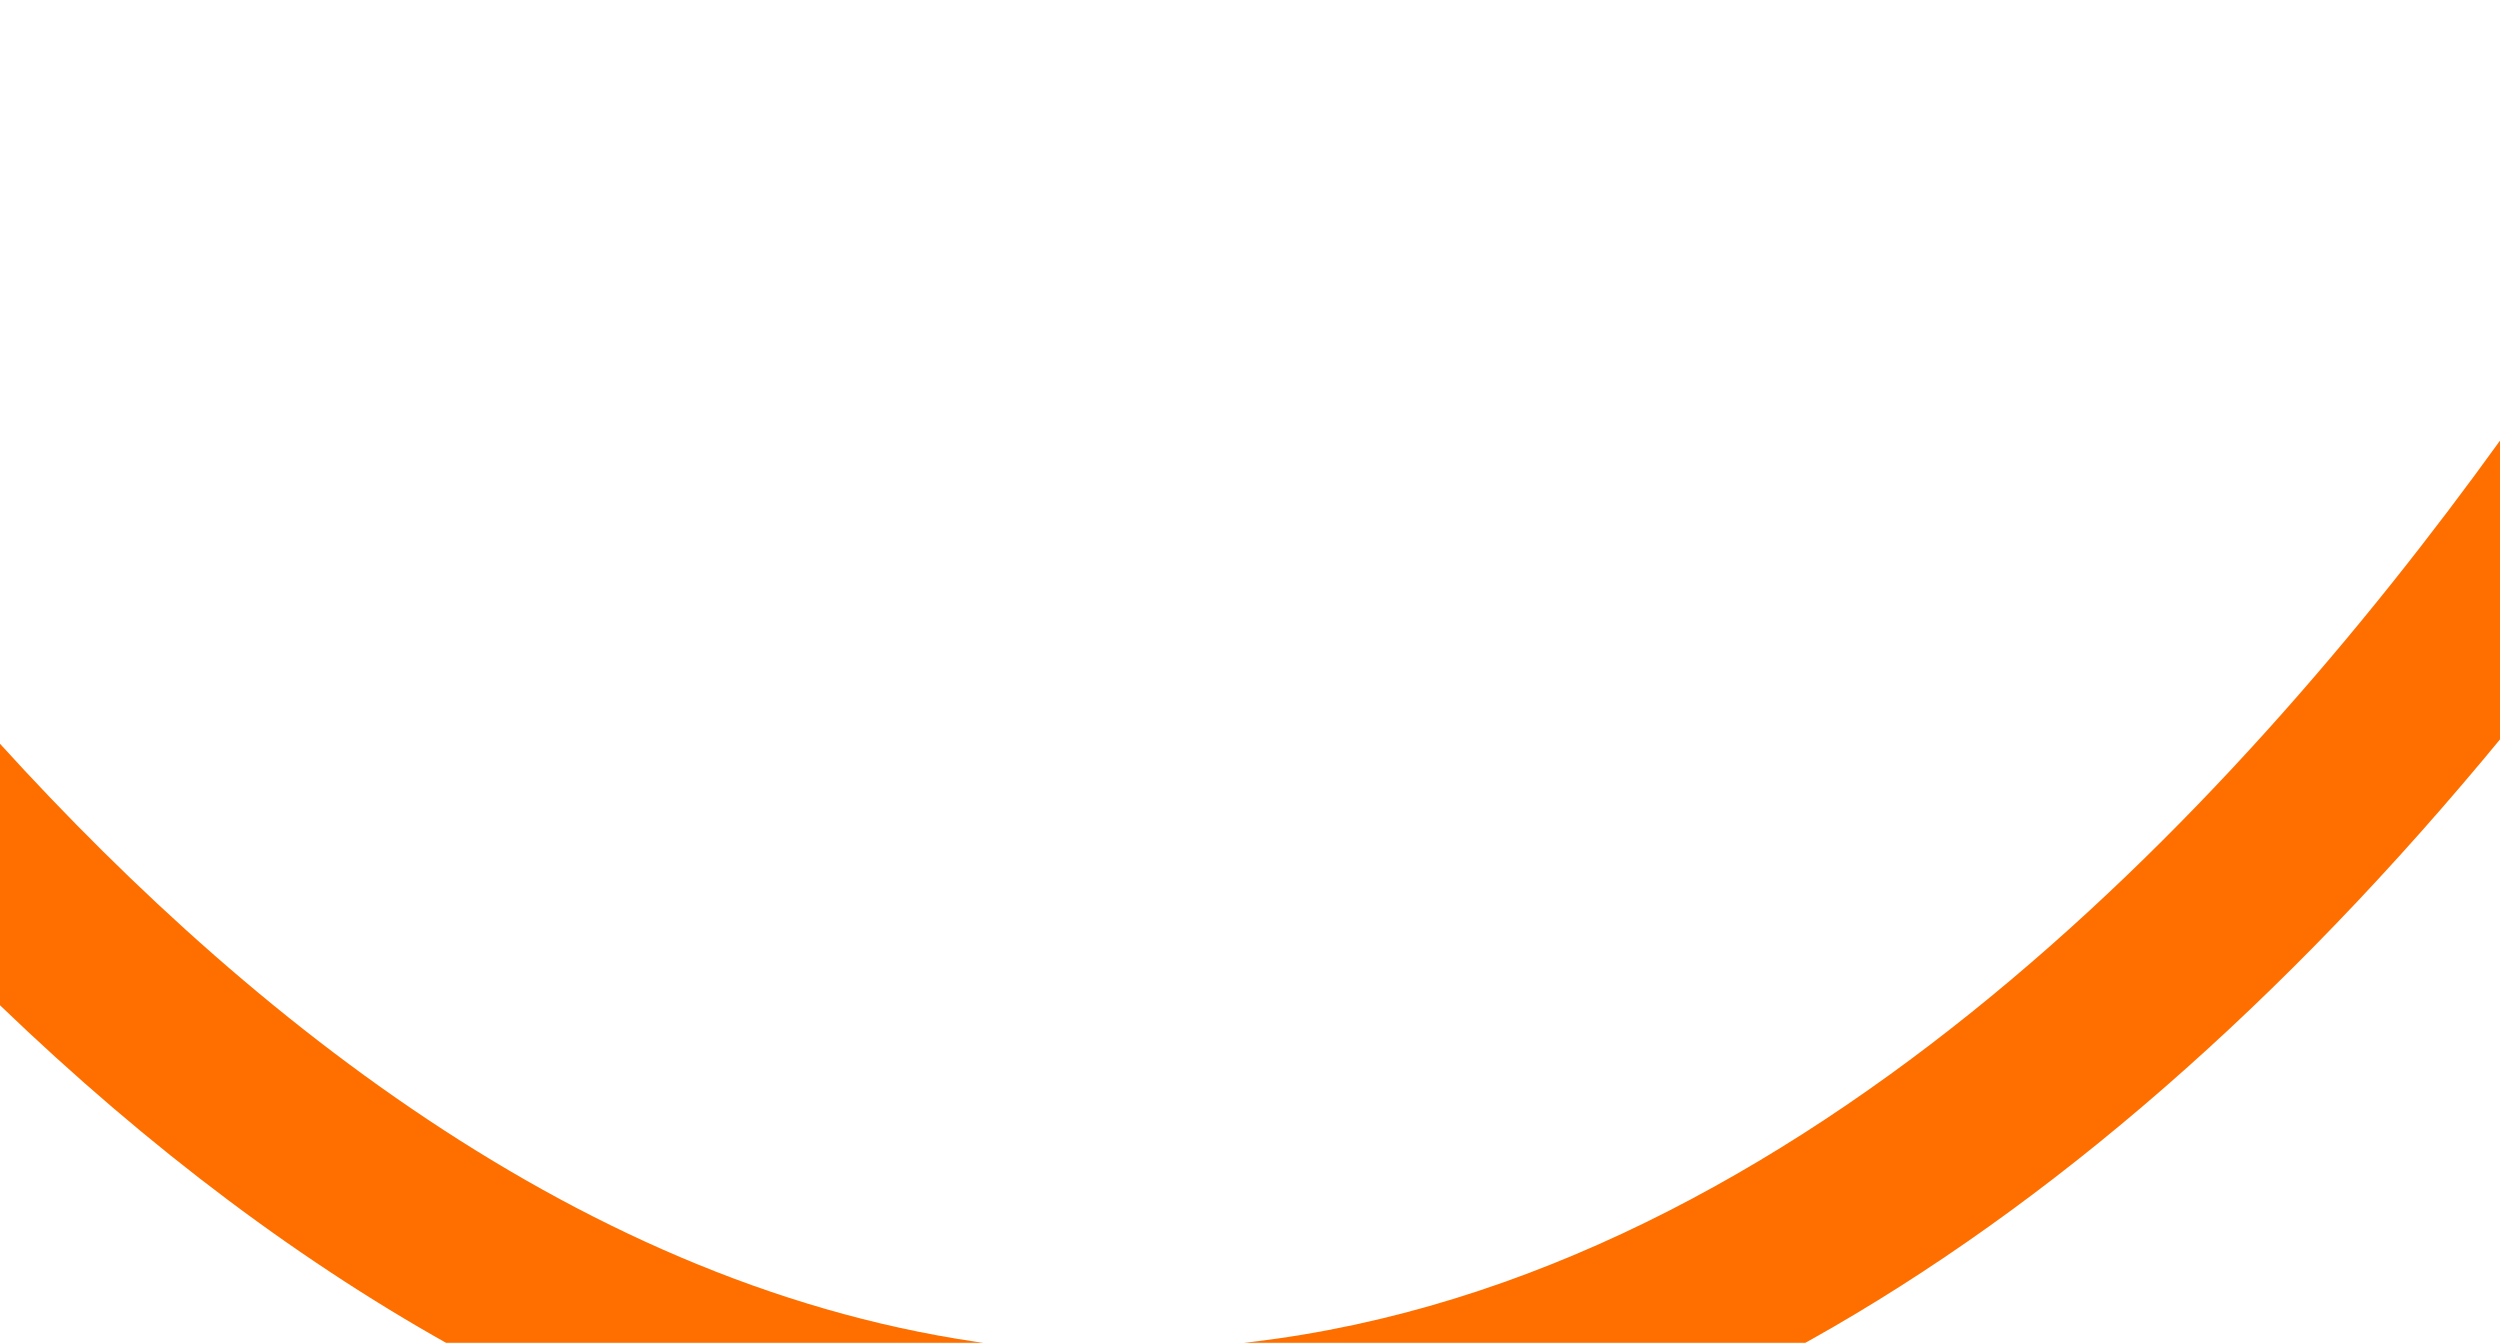 <?xml version="1.0" encoding="utf-8"?>
<!-- Generator: Adobe Illustrator 27.0.1, SVG Export Plug-In . SVG Version: 6.00 Build 0)  -->
<svg version="1.1" id="Laag_1" xmlns="http://www.w3.org/2000/svg" xmlns:xlink="http://www.w3.org/1999/xlink" x="0px" y="0px"
	 viewBox="0 0 670.978 360.399" style="enable-background:new 0 0 670.978 360.399;" xml:space="preserve">
<style type="text/css">
	.st0{fill:#FF6F00;}
</style>
<path class="st0" d="M328.718,360.93c-10.435,0.976-20.885,1.186-31.342,1.022c-0.097,0.312-0.222,0.61-0.325,0.92h182.993
	c64.291-34.83,127.117-88.186,186.157-158.666c1.62-1.934,3.219-3.864,4.809-5.793v-80.198
	C599.048,218.06,478.51,346.929,328.718,360.93z"/>
<path class="st0" d="M124.169,362.872h169.235c-5.319-0.135-10.637-0.381-15.949-0.879
	C166.112,351.586,70.929,277.703-0.155,199.451v70.204C40.199,308.486,81.861,339.693,124.169,362.872z"/>
</svg>
